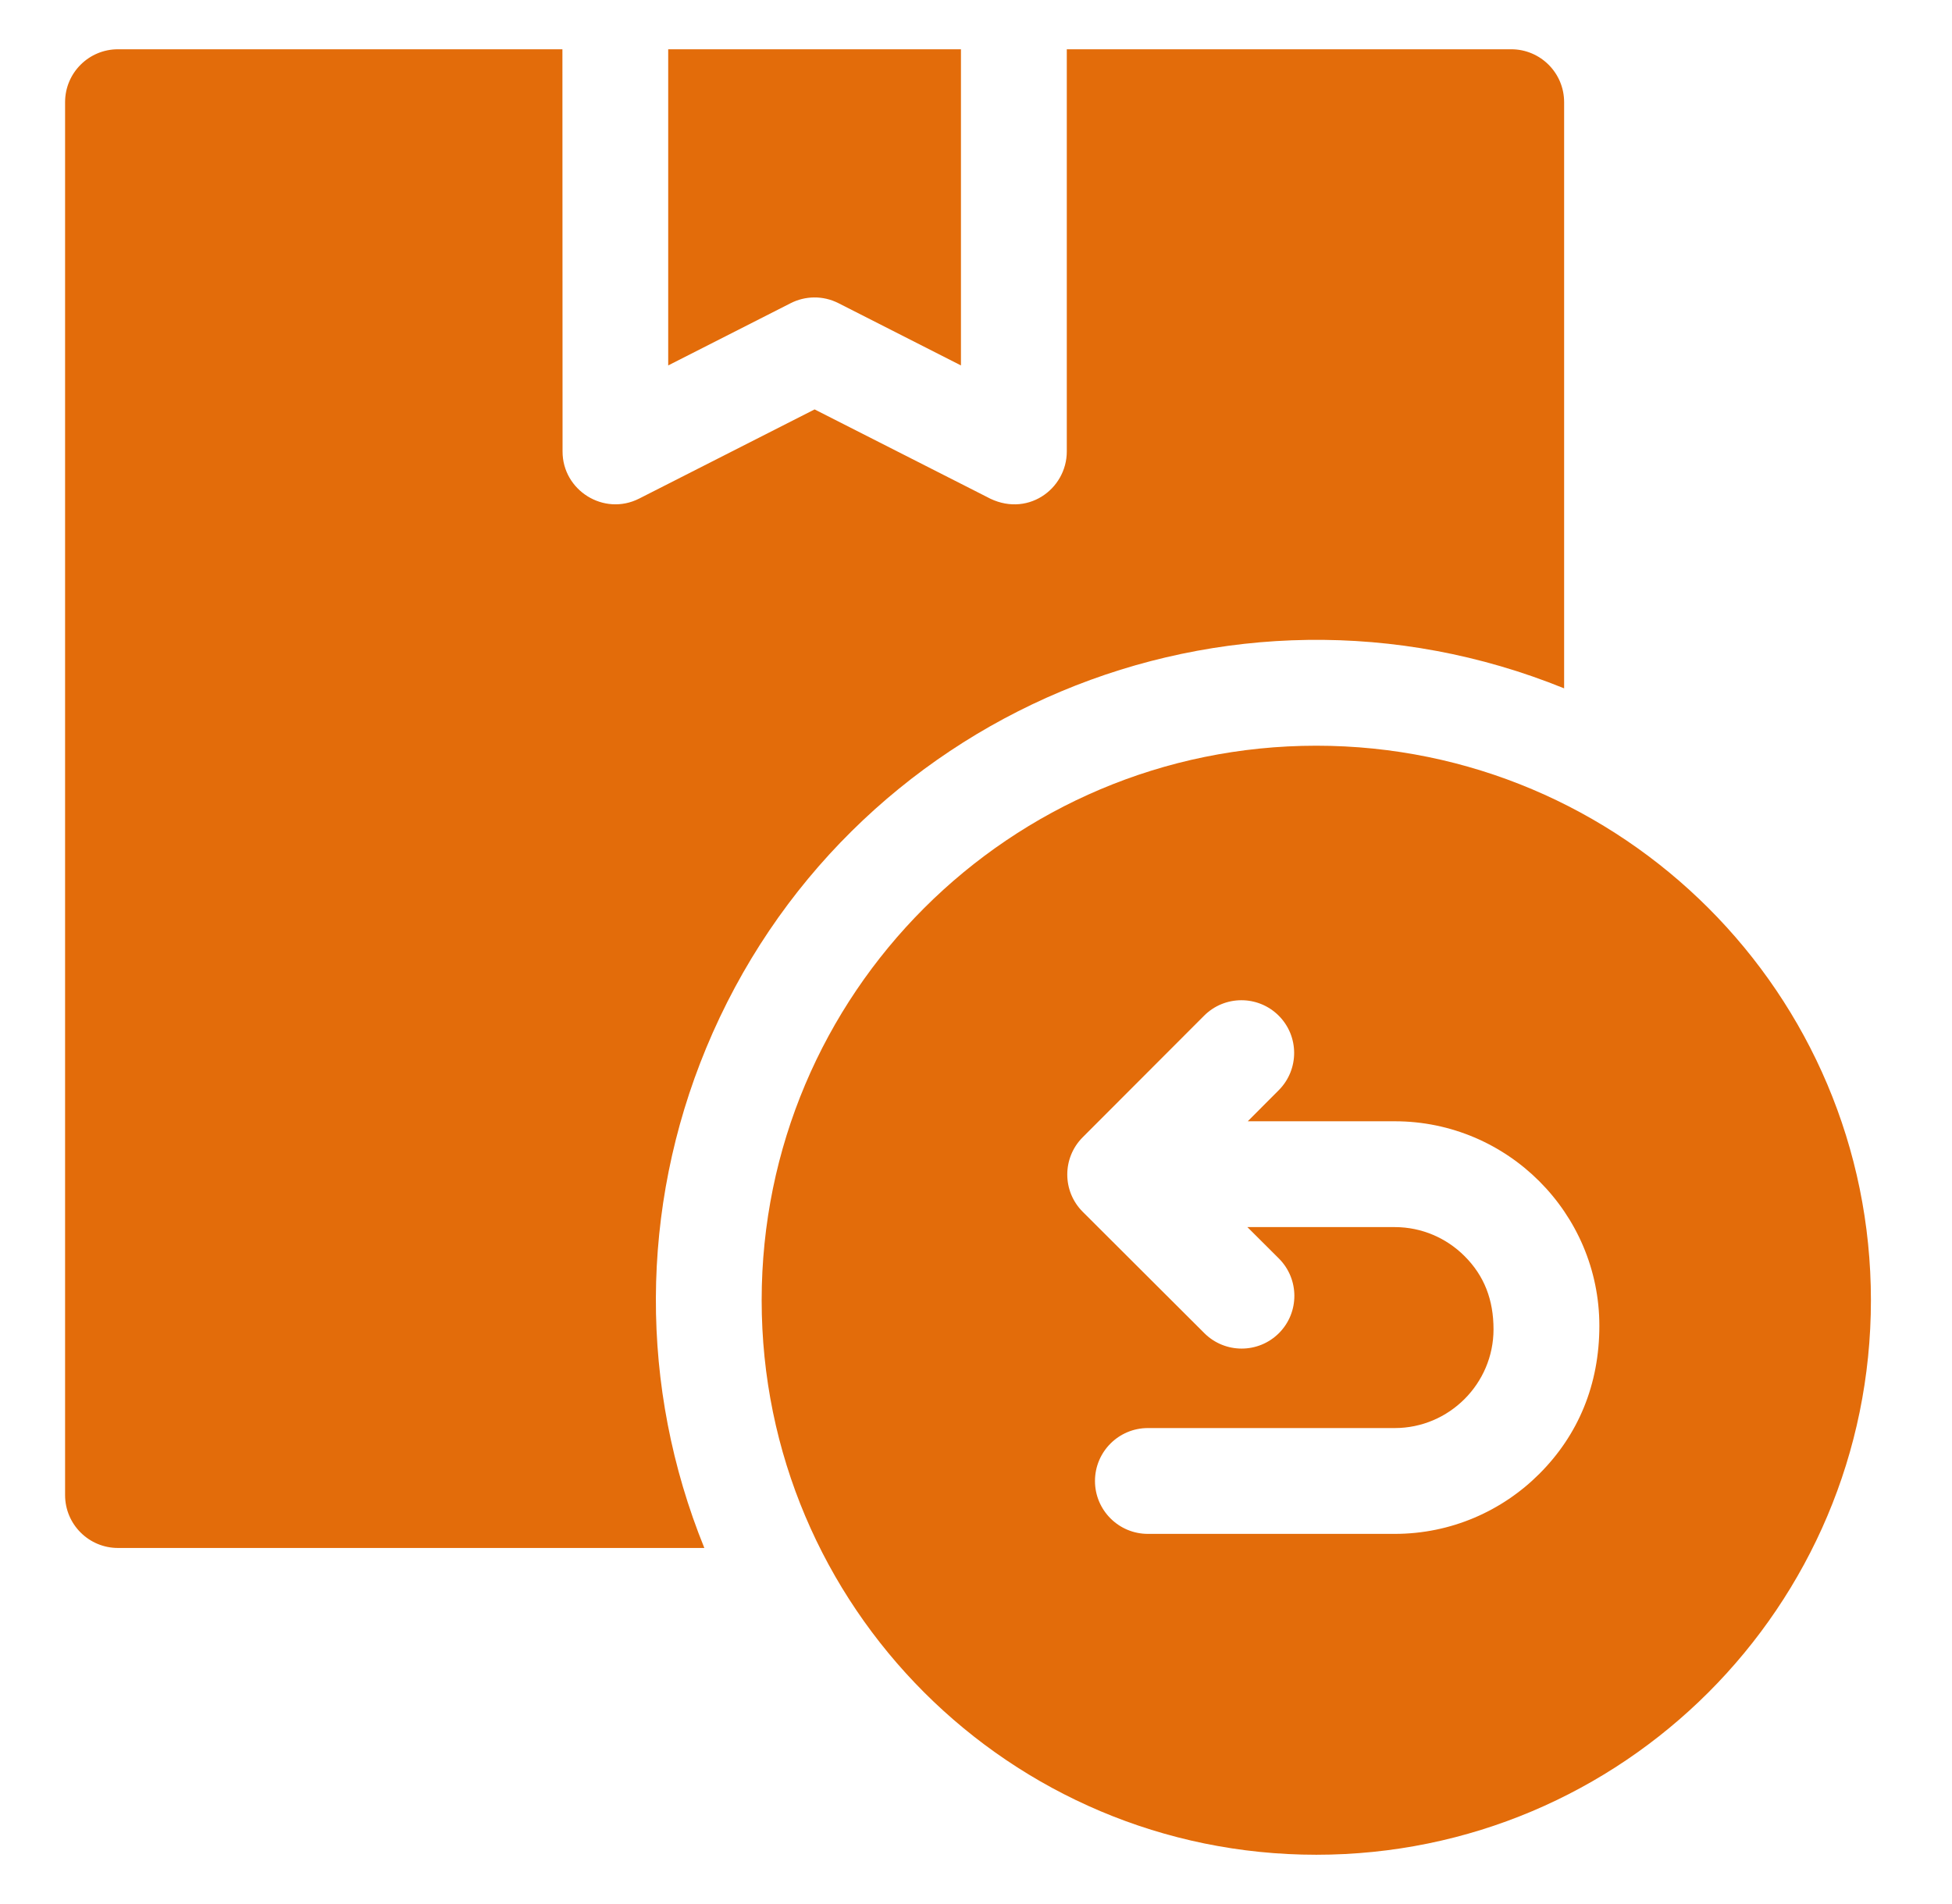 <?xml version="1.0" encoding="UTF-8"?>
<svg xmlns="http://www.w3.org/2000/svg" width="41" height="40" viewBox="0 0 41 40" fill="none">
  <path fill-rule="evenodd" clip-rule="evenodd" d="M17.609 6.368L20.184 7.677V1.035H14.035V7.677L16.608 6.369C16.911 6.215 17.282 6.203 17.609 6.368Z" fill="#E36C0A"></path>
  <path fill-rule="evenodd" clip-rule="evenodd" d="M32.853 14.461V2.146C32.853 1.532 32.355 1.035 31.742 1.035H22.407V9.485C22.407 10.284 21.555 10.899 20.722 10.436L17.11 8.601L13.424 10.475C12.684 10.849 11.815 10.302 11.816 9.485L11.813 1.035H2.478C1.865 1.035 1.367 1.532 1.367 2.146V31.409C1.367 32.023 1.865 32.52 2.478 32.52H14.794C13.423 29.143 13.438 25.386 14.832 22.019C17.748 14.978 25.791 11.596 32.853 14.461Z" fill="#E36C0A"></path>
  <path fill-rule="evenodd" clip-rule="evenodd" d="M35.885 19.078C33.777 16.97 30.865 15.666 27.648 15.666C24.431 15.666 21.518 16.97 19.41 19.078C17.302 21.186 15.998 24.099 15.998 27.316C15.998 30.533 17.302 33.445 19.41 35.553C21.518 37.661 24.431 38.965 27.648 38.965C30.865 38.965 33.777 37.661 35.885 35.553C37.993 33.445 39.297 30.533 39.297 27.316C39.297 24.099 37.993 21.186 35.885 19.078ZM32.332 30.963C31.555 31.741 30.48 32.224 29.296 32.224H24.11C23.497 32.224 22.999 31.726 22.999 31.113C22.999 30.499 23.497 30.001 24.11 30.001H29.296C30.437 30.001 31.37 29.068 31.37 27.927C31.37 27.309 31.178 26.804 30.761 26.388C30.385 26.012 29.866 25.779 29.296 25.779H26.2L26.86 26.437C27.294 26.869 27.296 27.571 26.865 28.005C26.433 28.439 25.732 28.44 25.298 28.009L22.744 25.46C22.31 25.029 22.308 24.327 22.74 23.893L25.289 21.34C25.72 20.906 26.422 20.904 26.856 21.335C27.29 21.767 27.291 22.468 26.86 22.902L26.208 23.556H29.296C31.664 23.556 33.593 25.485 33.593 27.853C33.593 29.087 33.15 30.146 32.332 30.963Z" fill="#E36C0A"></path>
</svg>
